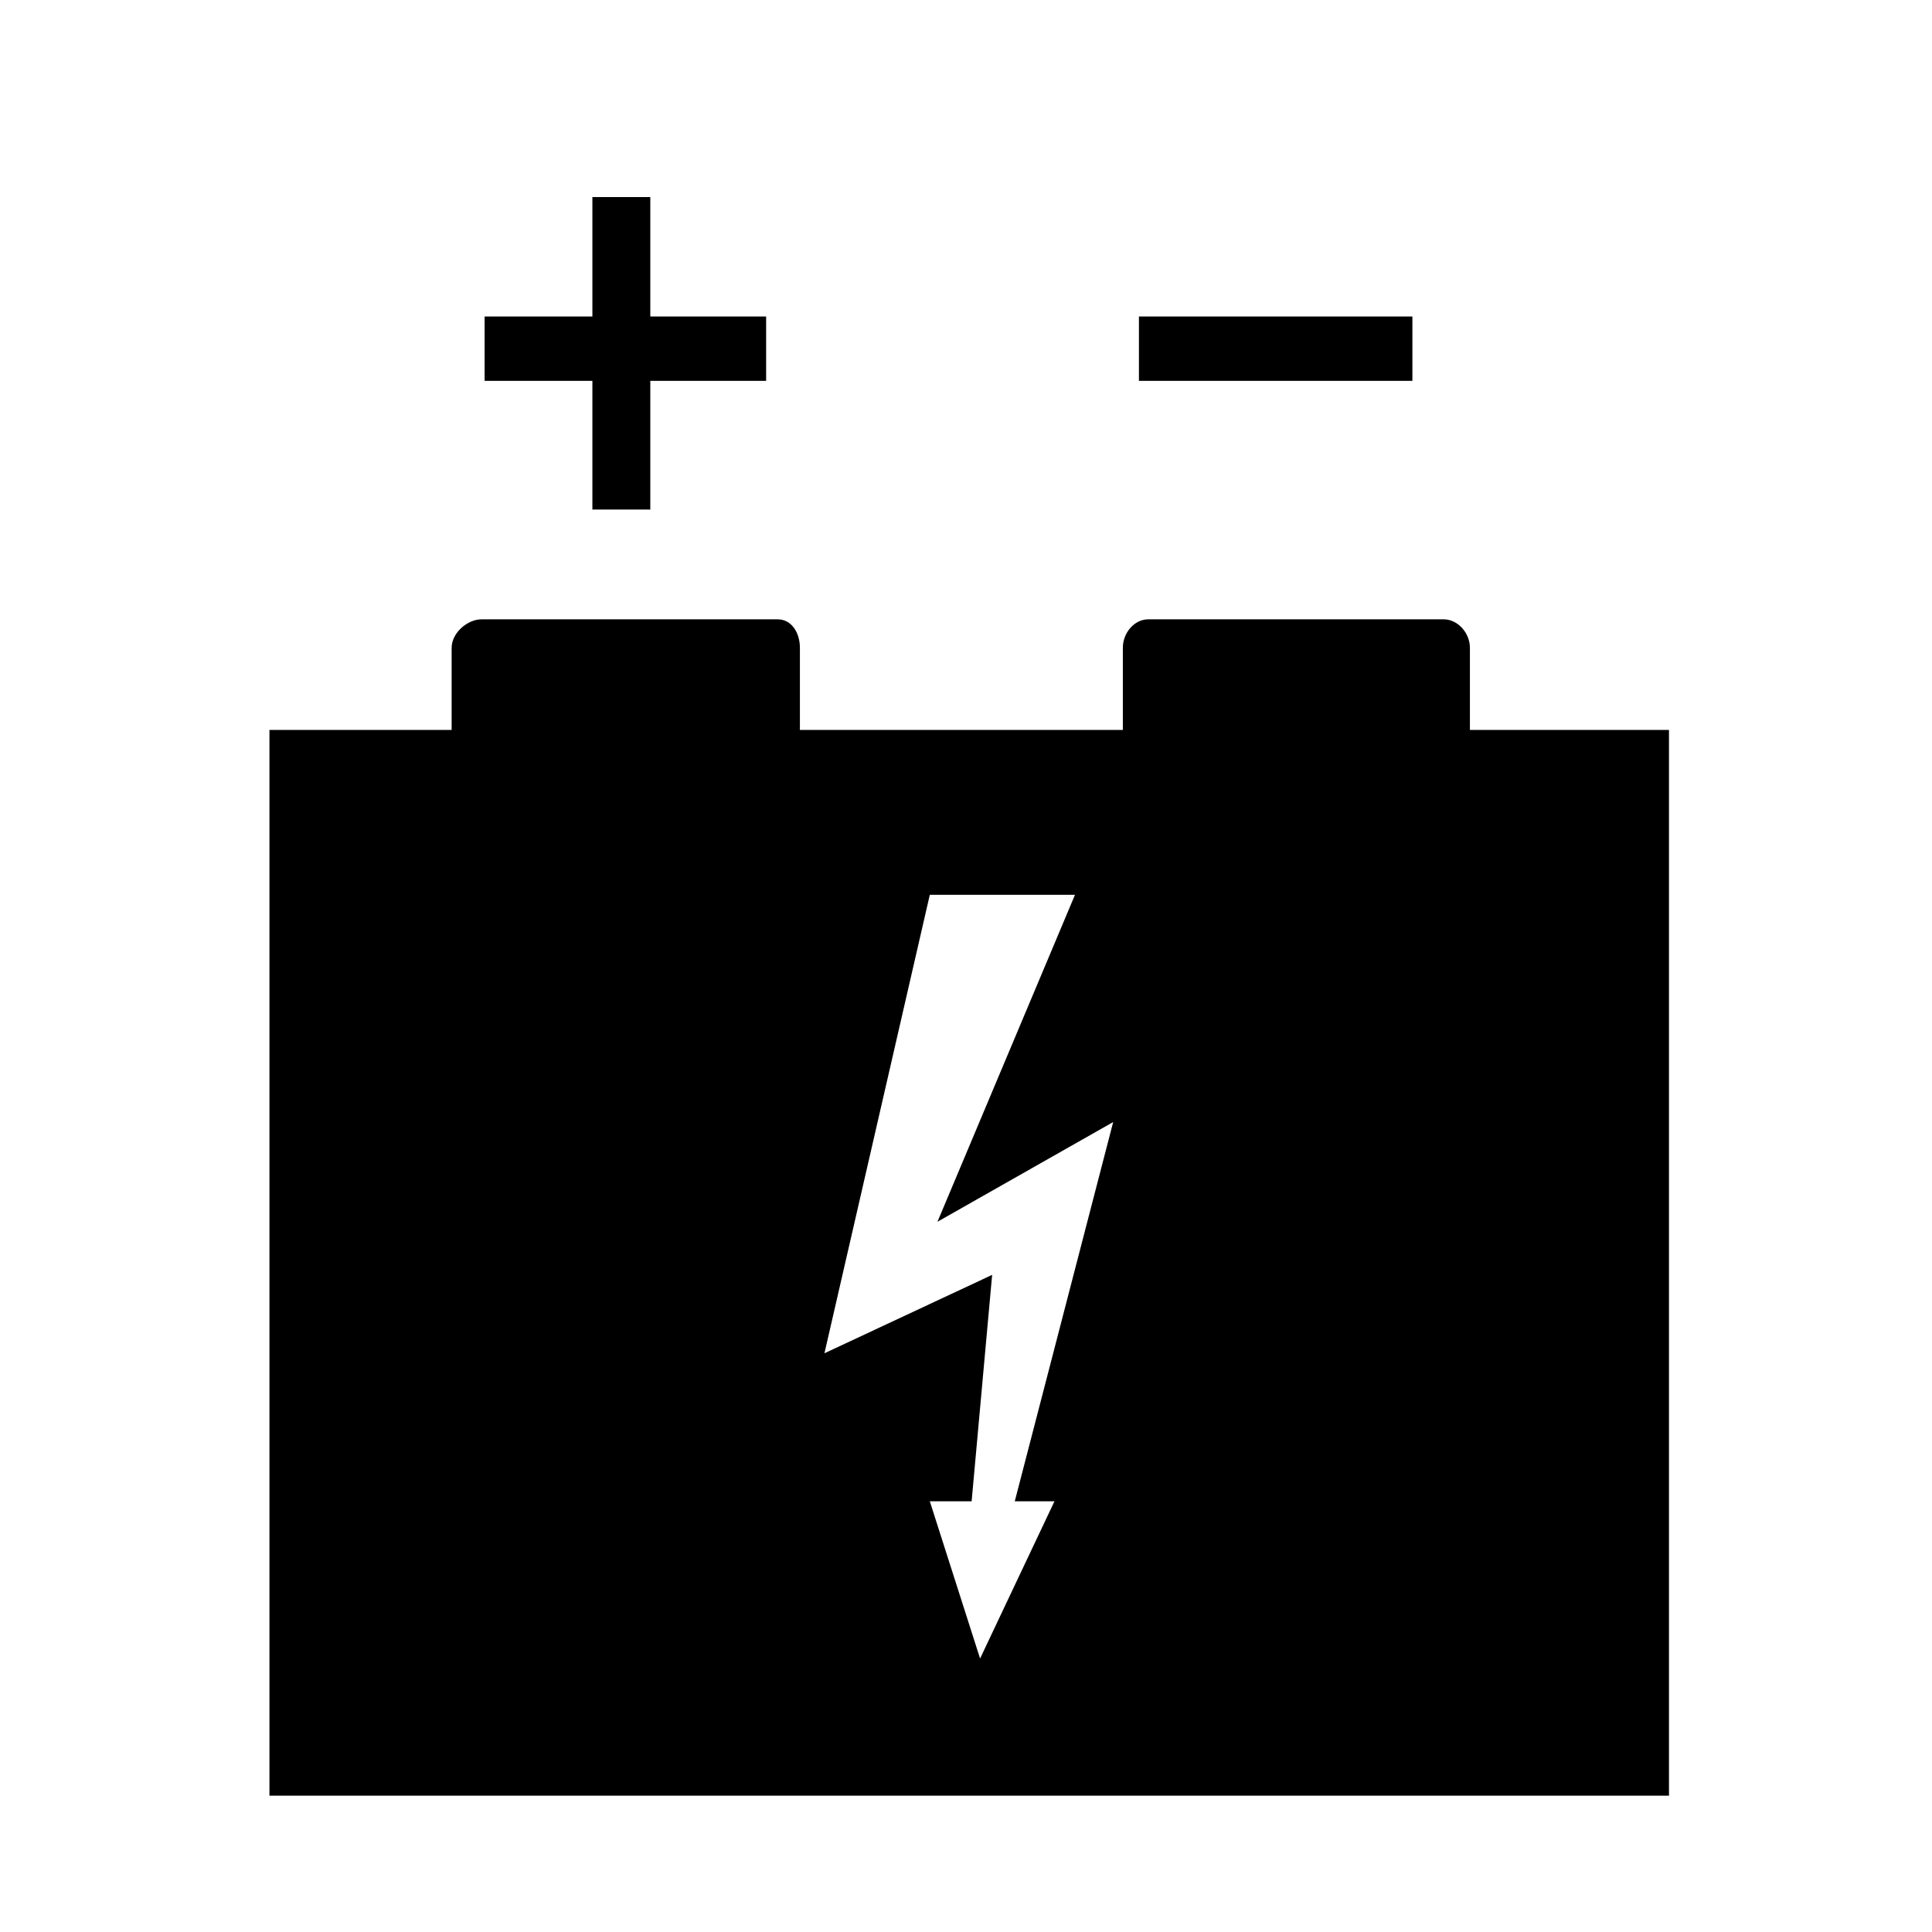 <?xml version="1.0" encoding="utf-8"?>
<!-- Generator: Adobe Illustrator 24.3.0, SVG Export Plug-In . SVG Version: 6.00 Build 0)  -->
<svg version="1.1" xmlns="http://www.w3.org/2000/svg" xmlns:xlink="http://www.w3.org/1999/xlink" x="0px" y="0px"
	 viewBox="0 0 480.4 480.4" style="enable-background:new 0 0 480.4 480.4;" xml:space="preserve">
<style type="text/css">
	.st0{display:none;}
	.st1{display:inline;}
</style>
<g id="Capa_1" class="st0">
	<path class="st1" d="M379.1,67.3h-46.9V62c-0.1-17-13.9-30.8-30.9-30.7h-15.5c-10-25.4-38.7-37.9-64.1-27.9
		c-12.8,5-22.9,15.1-27.9,27.9h-15.2c-16.8,0-30.4,13.6-30.4,30.4c0,0.1,0,0.2,0,0.4v5.3h-46.9c-22.8,0-41.1,18.9-41.1,41.7v330.4
		c0,22.5,18.2,40.8,40.8,40.9c0.1,0,0.2,0,0.4,0h277.7c22.5,0.2,41-17.9,41.1-40.5c0-0.1,0-0.2,0-0.4V109
		C420.2,86.2,401.8,67.3,379.1,67.3z M168.2,62c-0.2-5.7,4.3-10.5,10-10.7c0.1,0,0.3,0,0.4,0H201c4.7,0,8.7-3.3,9.7-7.8
		c3.3-14.1,14.9-23.6,28.9-23.6c13.9,0,25.9,9.8,28.8,23.4c1,4.7,5,8,9.8,8h23c6-0.1,10.9,4.7,10.9,10.7v39.3H168.2V62L168.2,62z
		 M400.2,439.4c0,11.5-9.3,20.8-20.7,20.9c-0.1,0-0.3,0-0.4,0H101.3c-11.5,0.2-21-9-21.1-20.5c0-0.1,0-0.3,0-0.4V109
		c0-11.8,9.4-21.7,21.1-21.7h46.9v24.3c-0.2,5.1,3.8,9.5,9,9.7c0.2,0,0.4,0,0.5,0h164.5c5.4,0.2,9.9-4.1,10-9.5c0-0.1,0-0.1,0-0.2
		V87.3h46.9c11.8,0,21.1,10,21.1,21.7V439.4z"/>
	<path class="st1" d="M213.2,335.3h-86c-5.5,0-10,4.5-10,10v83c0,5.5,4.5,10,10,10h86c5.5,0,10-4.5,10-10v-83
		C223.2,339.8,218.7,335.3,213.2,335.3z M203.2,418.3h-66v-63h66V418.3z"/>
	<path class="st1" d="M192,368.2c-4.1-3.5-10.3-3.1-13.9,0.9l-12.5,14.2l-4.3-3.4c-4.3-3.5-10.6-2.8-14.1,1.5
		c-3.3,4.4-2.6,10.7,1.8,14.2l11.8,9.4c4.2,3.3,10.2,2.8,13.8-1.2l18.6-21.5C196.8,378.1,196.2,371.8,192,368.2z"/>
	<path class="st1" d="M311.3,355.3h-62.1c-5.5,0-10,4.5-10,10s4.4,10,10,10h62.1c5.5,0,10-4.5,10-10S316.8,355.3,311.3,355.3z"/>
	<path class="st1" d="M353,397.3H249.2c-5.5,0-10,4.5-10,10s4.5,10,10,10h103.9c5.5,0,10-4.5,10-10S358.6,397.3,353,397.3z"/>
	<path class="st1" d="M370.2,213.6l-23-10.4l-20.5-32.6c-6.9-10.9-18.9-17.5-31.8-17.3h-79.5c-11.7-0.1-22.7,5.3-29.8,14.5
		l-26.4,34.6l-44.4,12.1c-13.3,3.6-22.6,15.7-22.6,29.4v17.4c0,16.9,13.8,31,30.7,31h1c5.1,14,19.2,25.4,35.7,25.4
		s30.6-11.4,35.7-25.4h86.3c5.1,14,19.2,25.4,35.7,25.4s30.6-11.4,35.7-25.4h4.5c16.9,0,30.7-14.1,30.7-31v-19.8
		C388.2,229.5,381.1,218.6,370.2,213.6z M159.6,297.3c-9.8,0-17.8-8-17.8-17.8s8-17.8,17.8-17.8s17.8,8,17.8,17.8
		C177.4,289.4,169.4,297.3,159.6,297.3z M317.4,297.3c-9.8,0-17.8-8-17.8-17.8s8-17.8,17.8-17.8s17.8,8,17.8,17.8
		C335.1,289.4,327.2,297.3,317.4,297.3z M357.5,272.3h-3.1c-3.5-18-18.8-30.2-37-30.2s-33.6,12.2-37.1,30.2h-83.7
		c-3.3-17.8-19-30.6-37-30.4c-17.9,0-33.4,12.5-37.1,30.1c-5.7-0.2-10.3-4.9-10.3-10.7v-17.4c0-4.8,3.2-9,7.8-10.2l47.7-13
		c2.1-0.6,4-1.8,5.3-3.6l28.5-37.2c3.3-4.3,8.5-6.7,13.9-6.6h79.5c6-0.1,11.6,2.9,14.8,8l22.1,35.2c1,1.6,2.6,2.9,4.3,3.7l25.7,11.6
		c3.8,1.7,6.2,5.5,6.2,9.6l0.1,19.9C368.1,267.2,363.5,272.1,357.5,272.3z"/>
</g>
<g id="objects">
	<g>
		<path d="M415,181.5v265H67v-265h45.3v-20.4c0-3.8,4-7.1,7.4-7.1h73.7c3.4,0,5.5,3.3,5.5,7.1v20.4h80.3v-20.4
			c0-3.8,2.9-7.1,6.3-7.1H359c3.4,0,6.5,3.3,6.5,7.1v20.4H415z M252.3,373.4l24.5-94.4l-43.7,24.8l34.2-81.3h-36.1L205,336.5
			l41.7-19.5l-5.1,56.3h-10.4l12.5,39.1l18.5-39.1H252.3z"/>
		<rect x="120.5" y="78.7" width="70" height="16"/>
		<rect x="283.2" y="78.7" width="68" height="16"/>
		<rect x="147.3" y="49" width="14.4" height="77.7"/>
	</g>
</g>
</svg>
